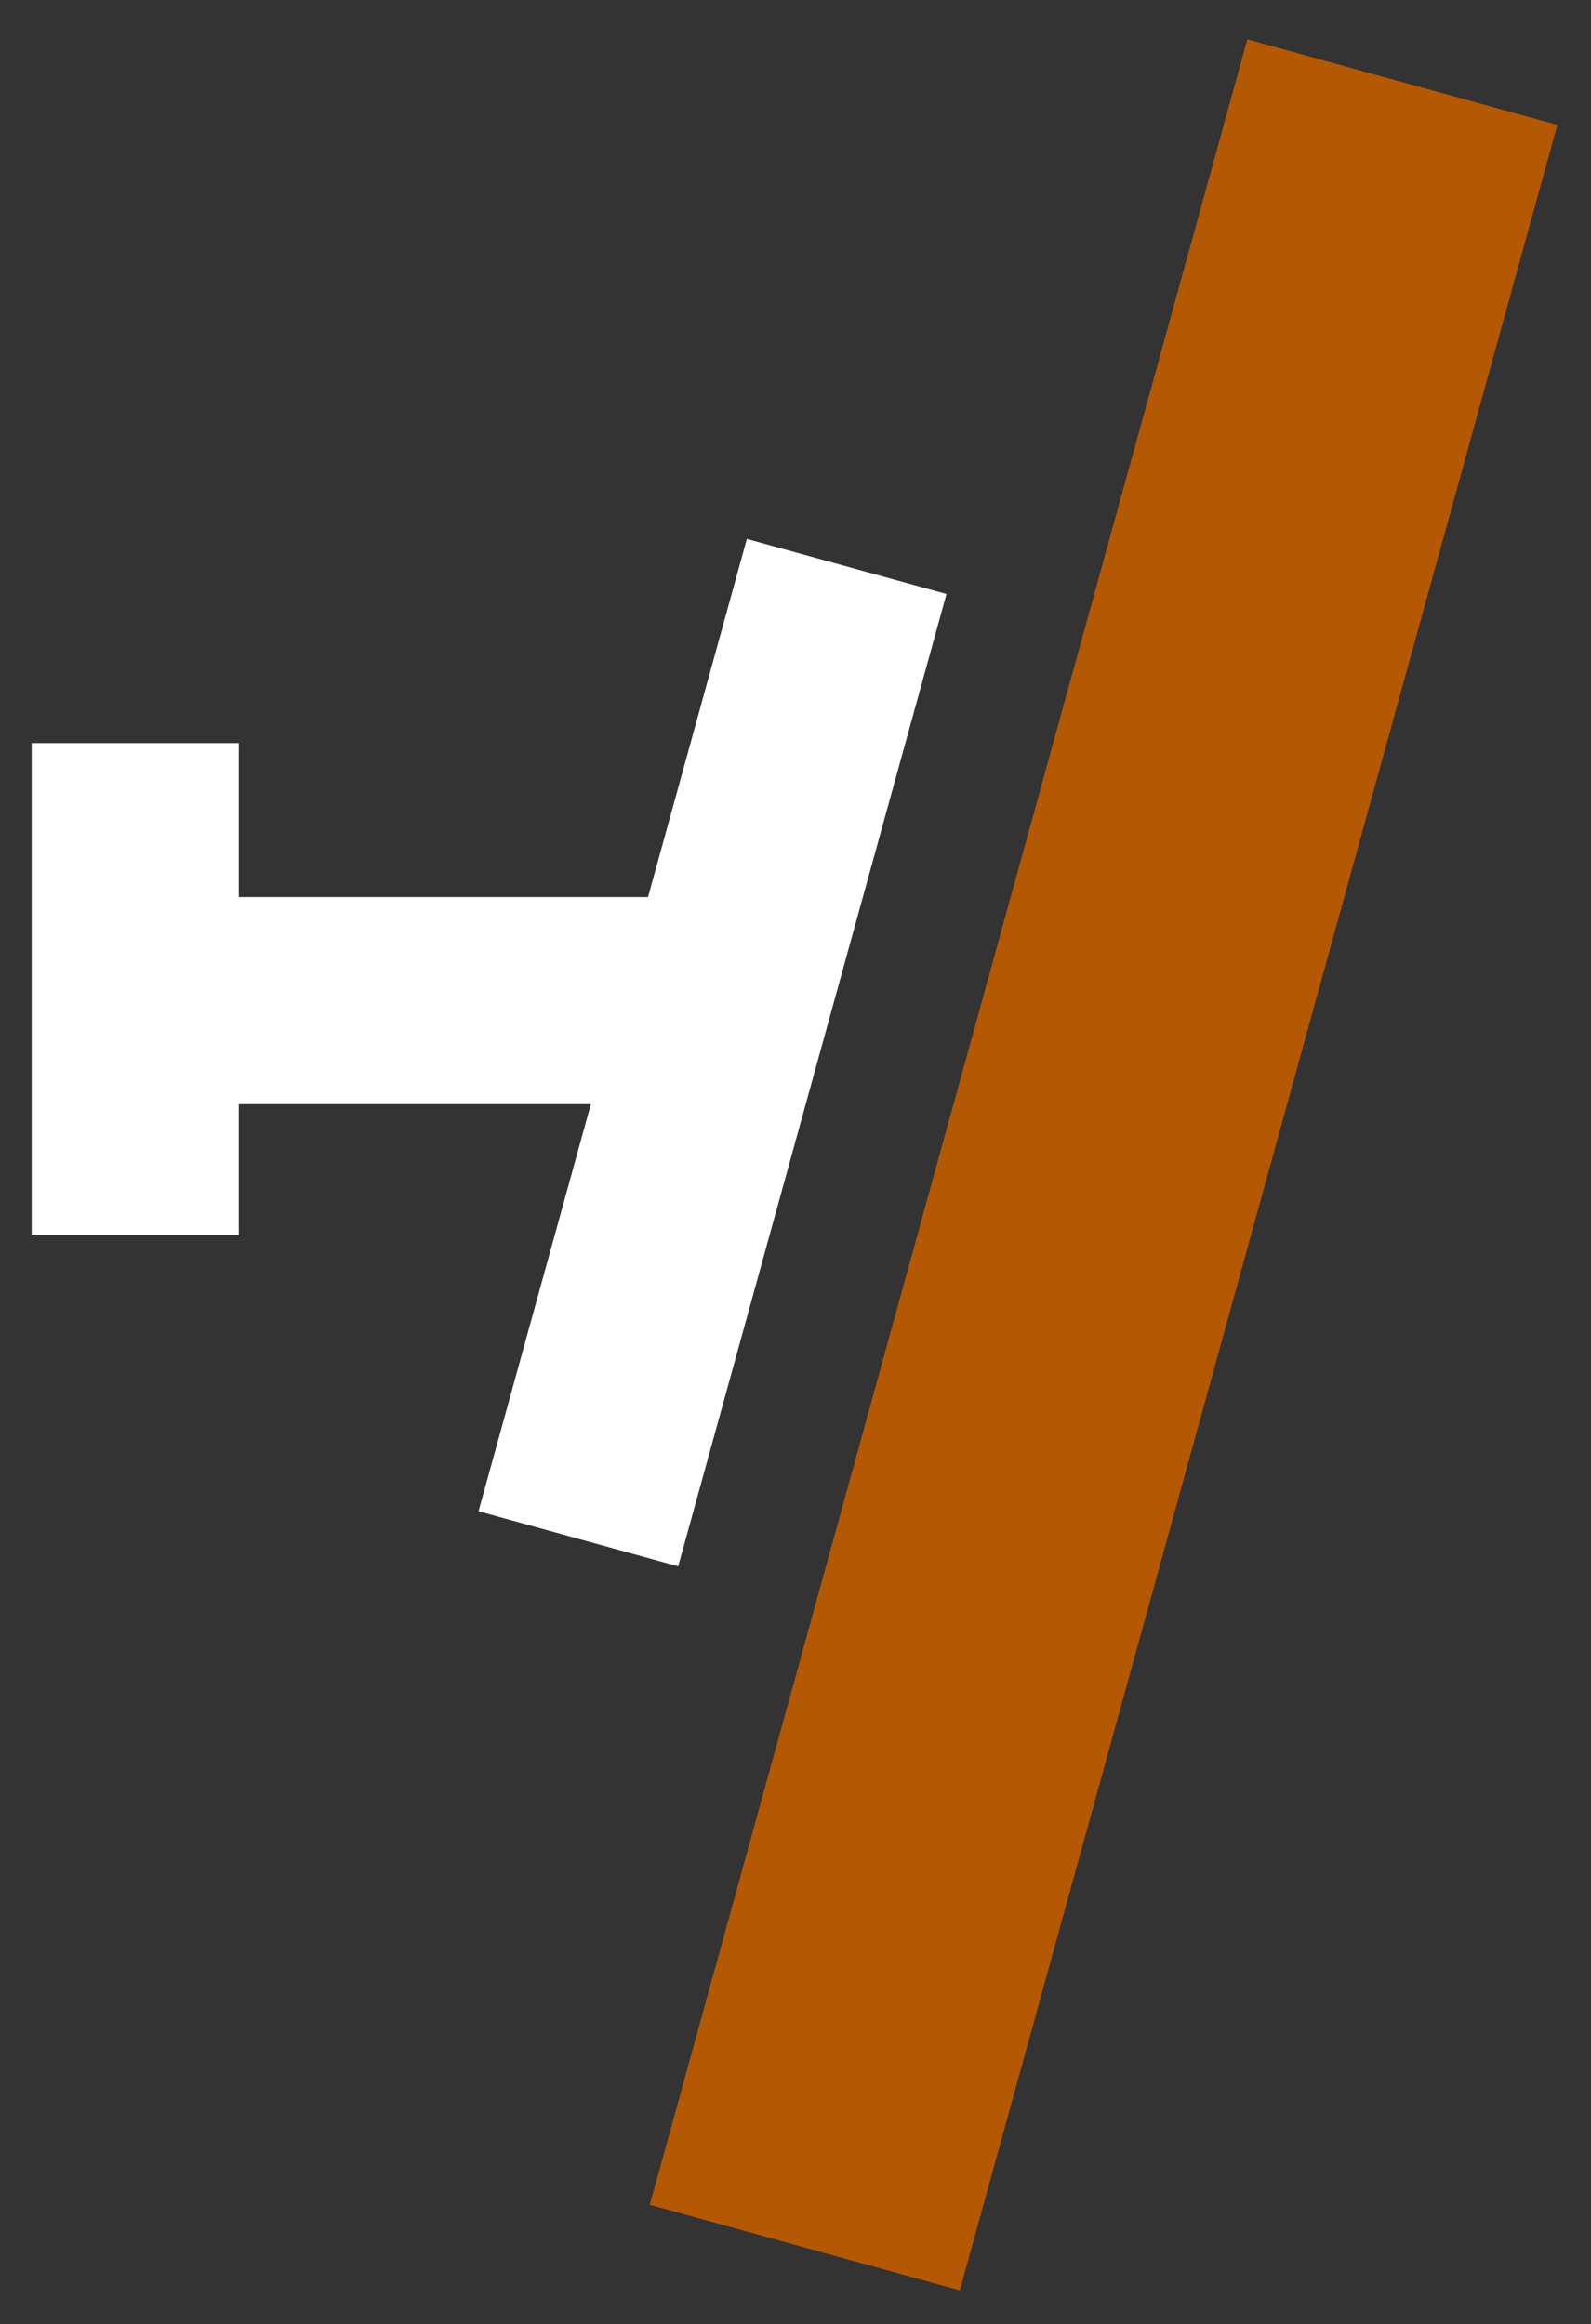 <?xml version="1.0" encoding="utf-8"?>
<!-- Generator: Adobe Illustrator 22.0.1, SVG Export Plug-In . SVG Version: 6.00 Build 0)  -->
<!DOCTYPE svg PUBLIC "-//W3C//DTD SVG 1.1 Basic//EN" "http://www.w3.org/Graphics/SVG/1.1/DTD/svg11-basic.dtd">
<svg version="1.1" baseProfile="basic" id="Vrstva_2"
	 xmlns="http://www.w3.org/2000/svg" xmlns:xlink="http://www.w3.org/1999/xlink" x="0px" y="0px" viewBox="0 0 65.3 95.4"
	 xml:space="preserve">
<rect x="0" y="0" width="65.3" height="95.4" fill="#333333" stroke="none"/>
<rect x="38.7" y="1.7" transform="matrix(0.964 0.266 -0.266 0.964 14.34 -10.317)" fill="#B45803" width="13.2" height="92.2"/>
<rect x="1.3" y="30.5" fill="#FFFFFF" width="8.5" height="20.2"/>
<rect x="25" y="22.5" transform="matrix(0.964 0.266 -0.266 0.964 12.538 -6.219)" fill="#FFFFFF" width="8.5" height="41.4"/>
<rect x="11.4" y="26.8" transform="matrix(-1.185007e-10 -1 1 -1.185007e-10 -25.46 56.721)" fill="#FFFFFF" width="8.5" height="28.6"/>
</svg>
